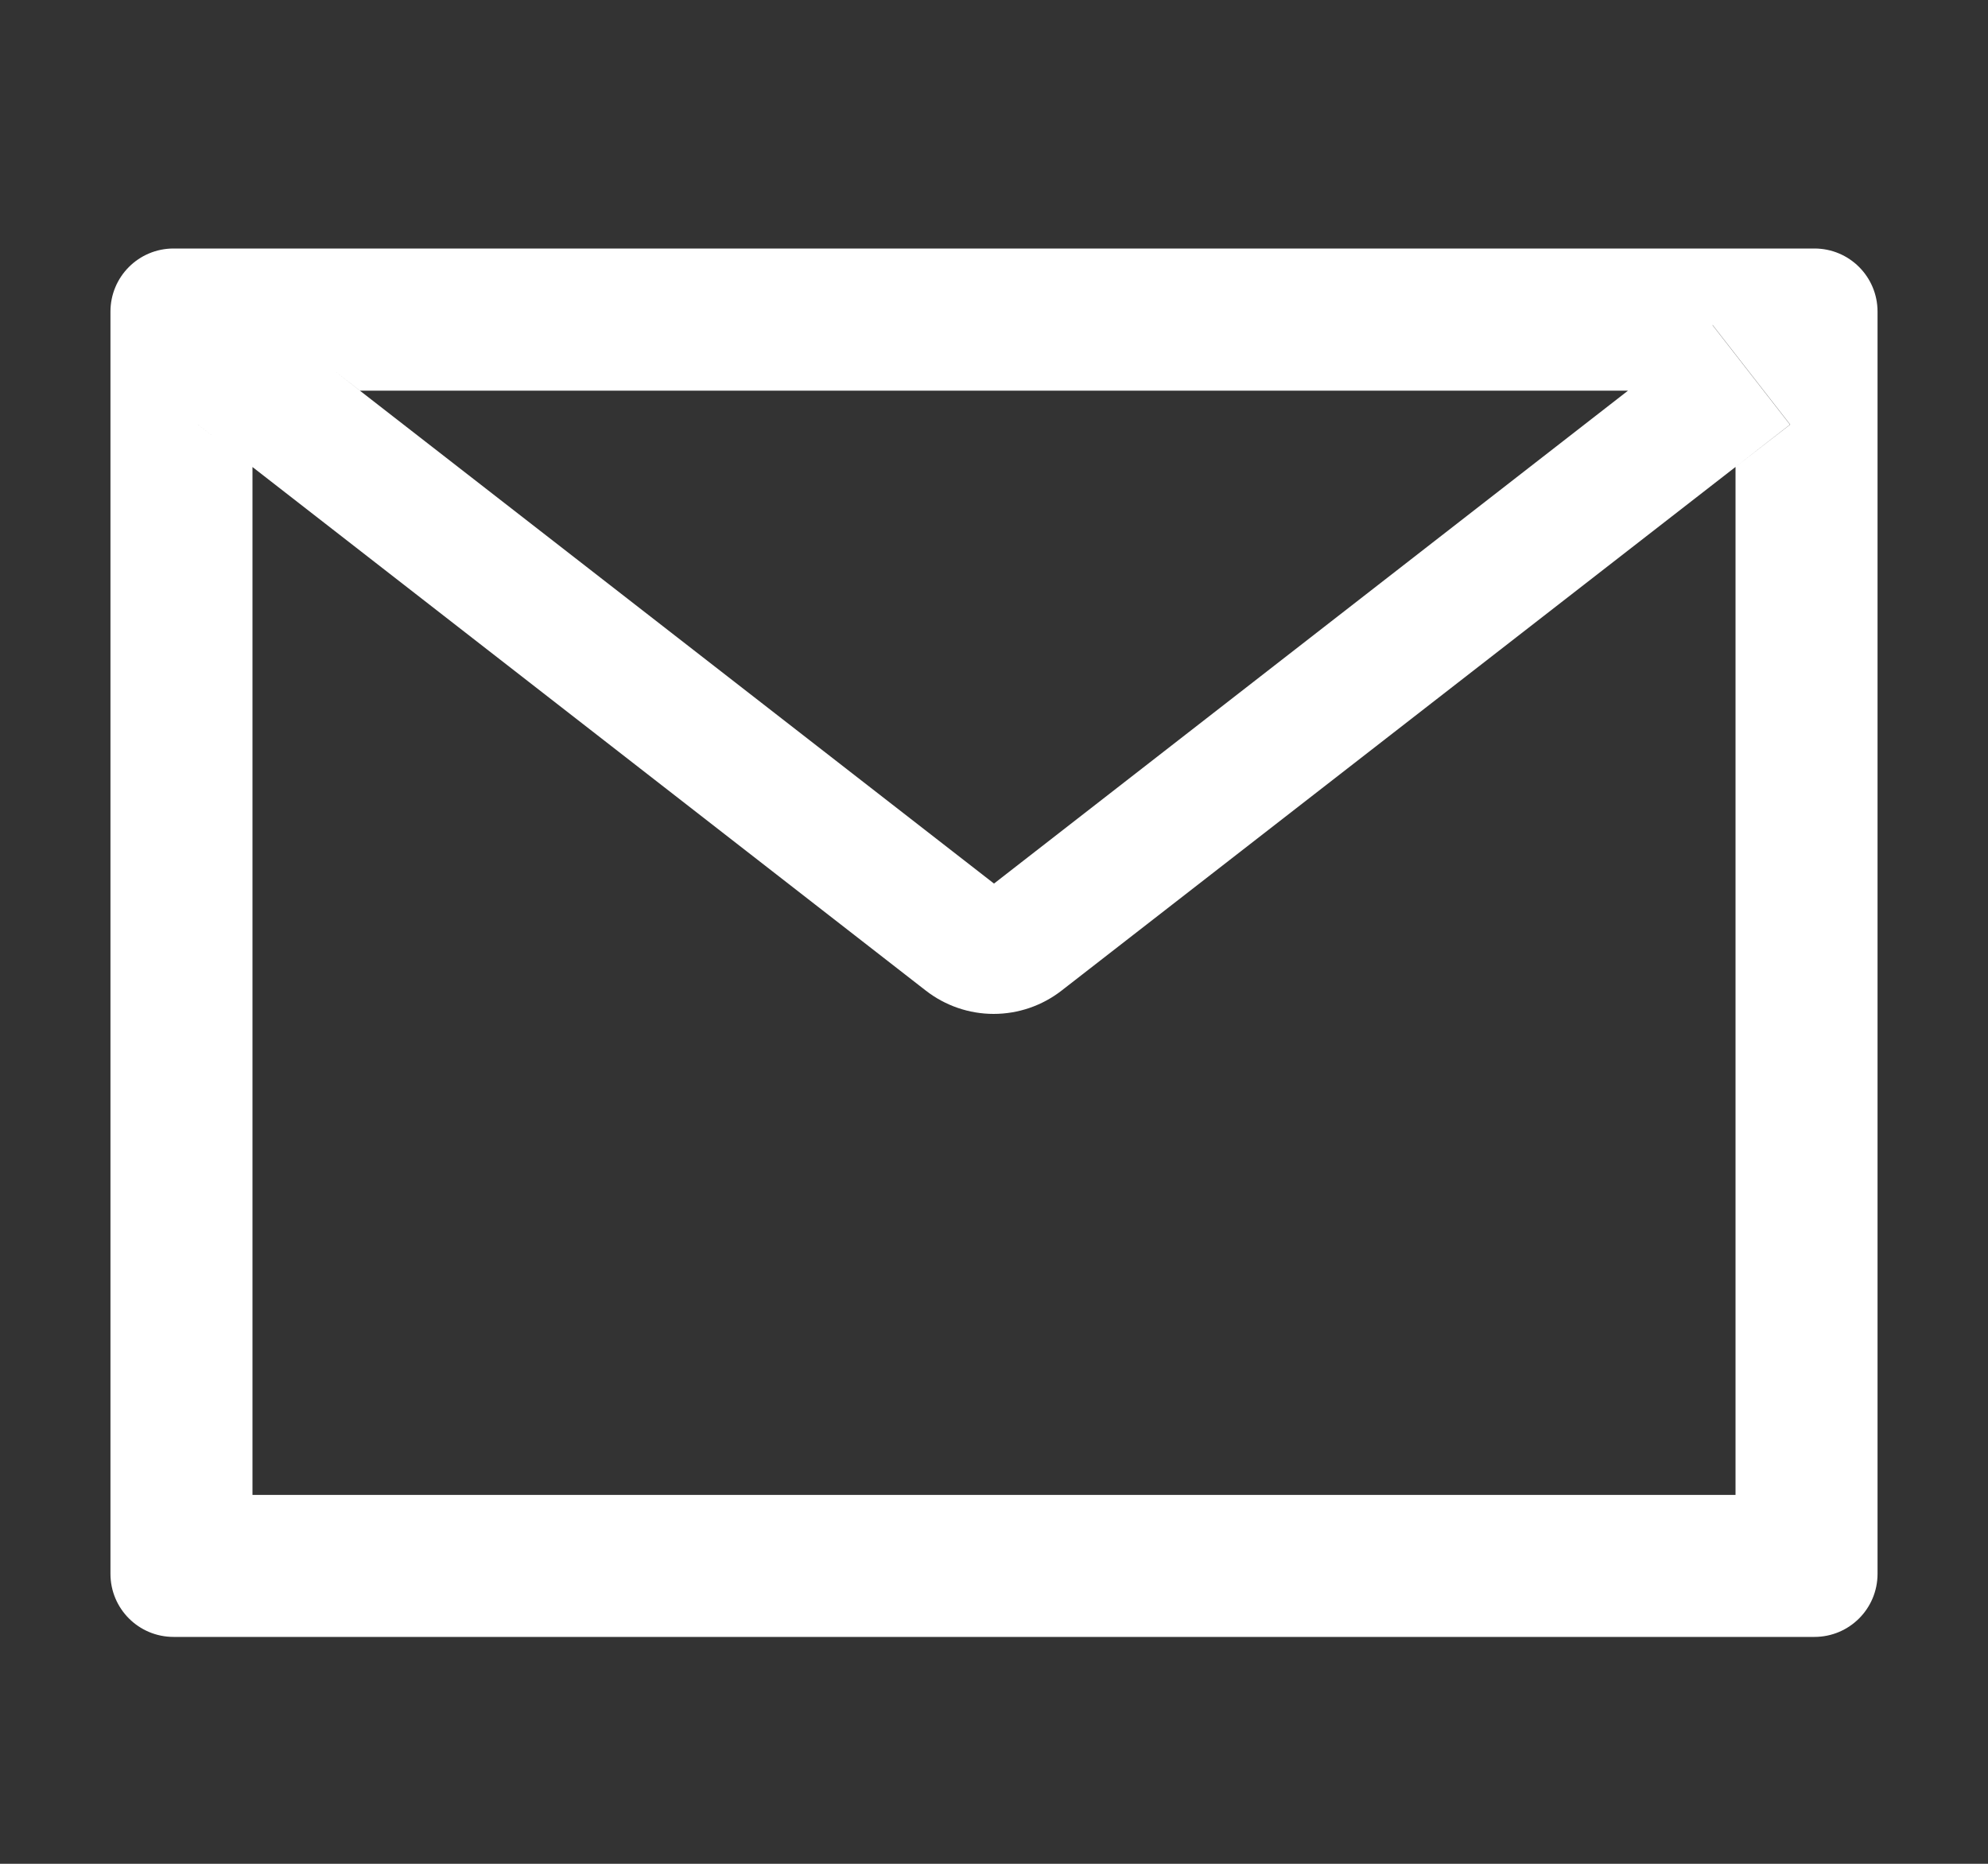 <svg width="16" height="15" viewBox="0 0 16 15" fill="none" xmlns="http://www.w3.org/2000/svg">
<rect x="0" y="0" width="16" height="15" fill="#333333" stroke="none"/>
<path d="M14.603 2H1.397C1.116 2 0.889 2.227 0.889 2.508V12.666C0.889 12.947 1.116 13.174 1.397 13.174H14.603C14.884 13.174 15.111 12.947 15.111 12.666V2.508C15.111 2.227 14.884 2 14.603 2ZM13.968 3.758V12.031H2.032V3.758L1.593 3.417L2.217 2.616L2.897 3.144H13.104L13.784 2.616L14.408 3.417L13.968 3.758ZM13.104 3.143L8 7.111L2.895 3.143L2.216 2.614L1.592 3.416L2.03 3.757L7.452 7.973C7.608 8.094 7.8 8.16 7.997 8.16C8.195 8.16 8.387 8.094 8.543 7.973L13.968 3.758L14.406 3.417L13.782 2.616L13.104 3.143Z" fill="white"/>
</svg>
